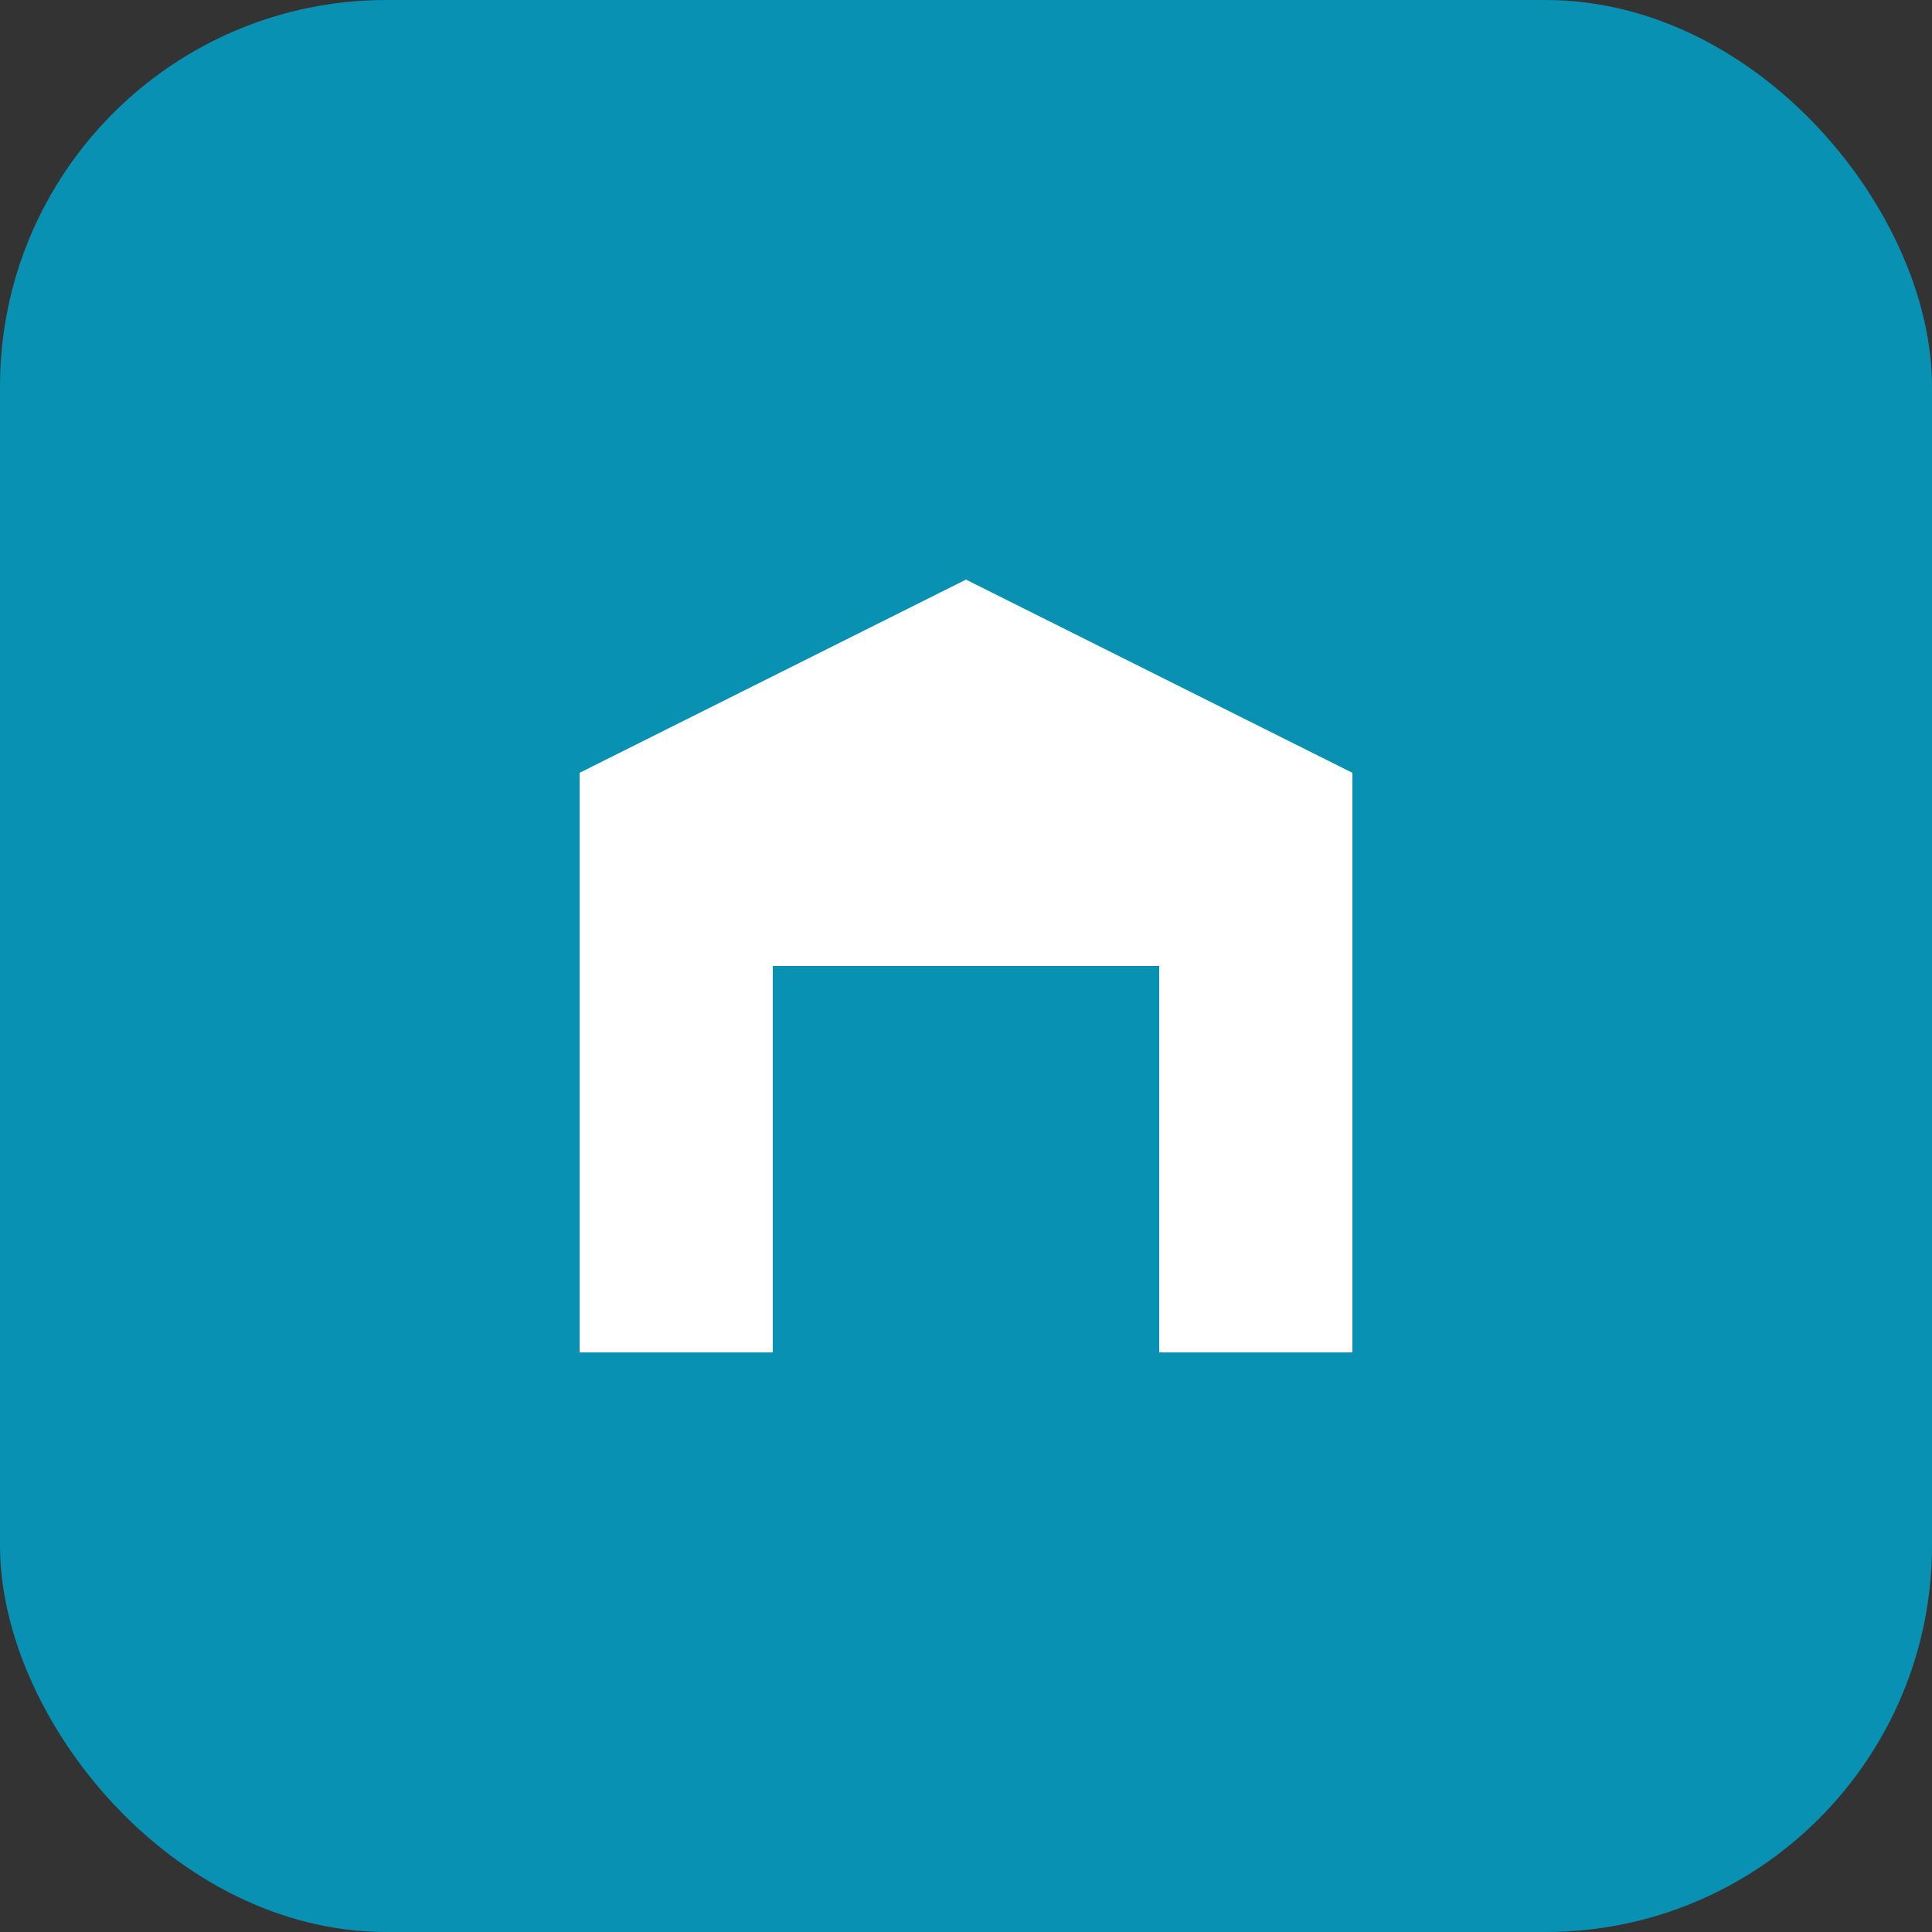 <svg xmlns="http://www.w3.org/2000/svg" viewBox="0 0 100 100">
  <rect x="0" y="0" width="100" height="100" fill="#333333" stroke="none"/>
  <rect width="100" height="100" rx="20" fill="#0891b2"/>
  <path d="M30 70V40L50 30L70 40V70H60V50H40V70H30Z" fill="white"/>
  <circle cx="45" cy="62" r="3" fill="#0891b2"/>
  <circle cx="55" cy="62" r="3" fill="#0891b2"/>
</svg>